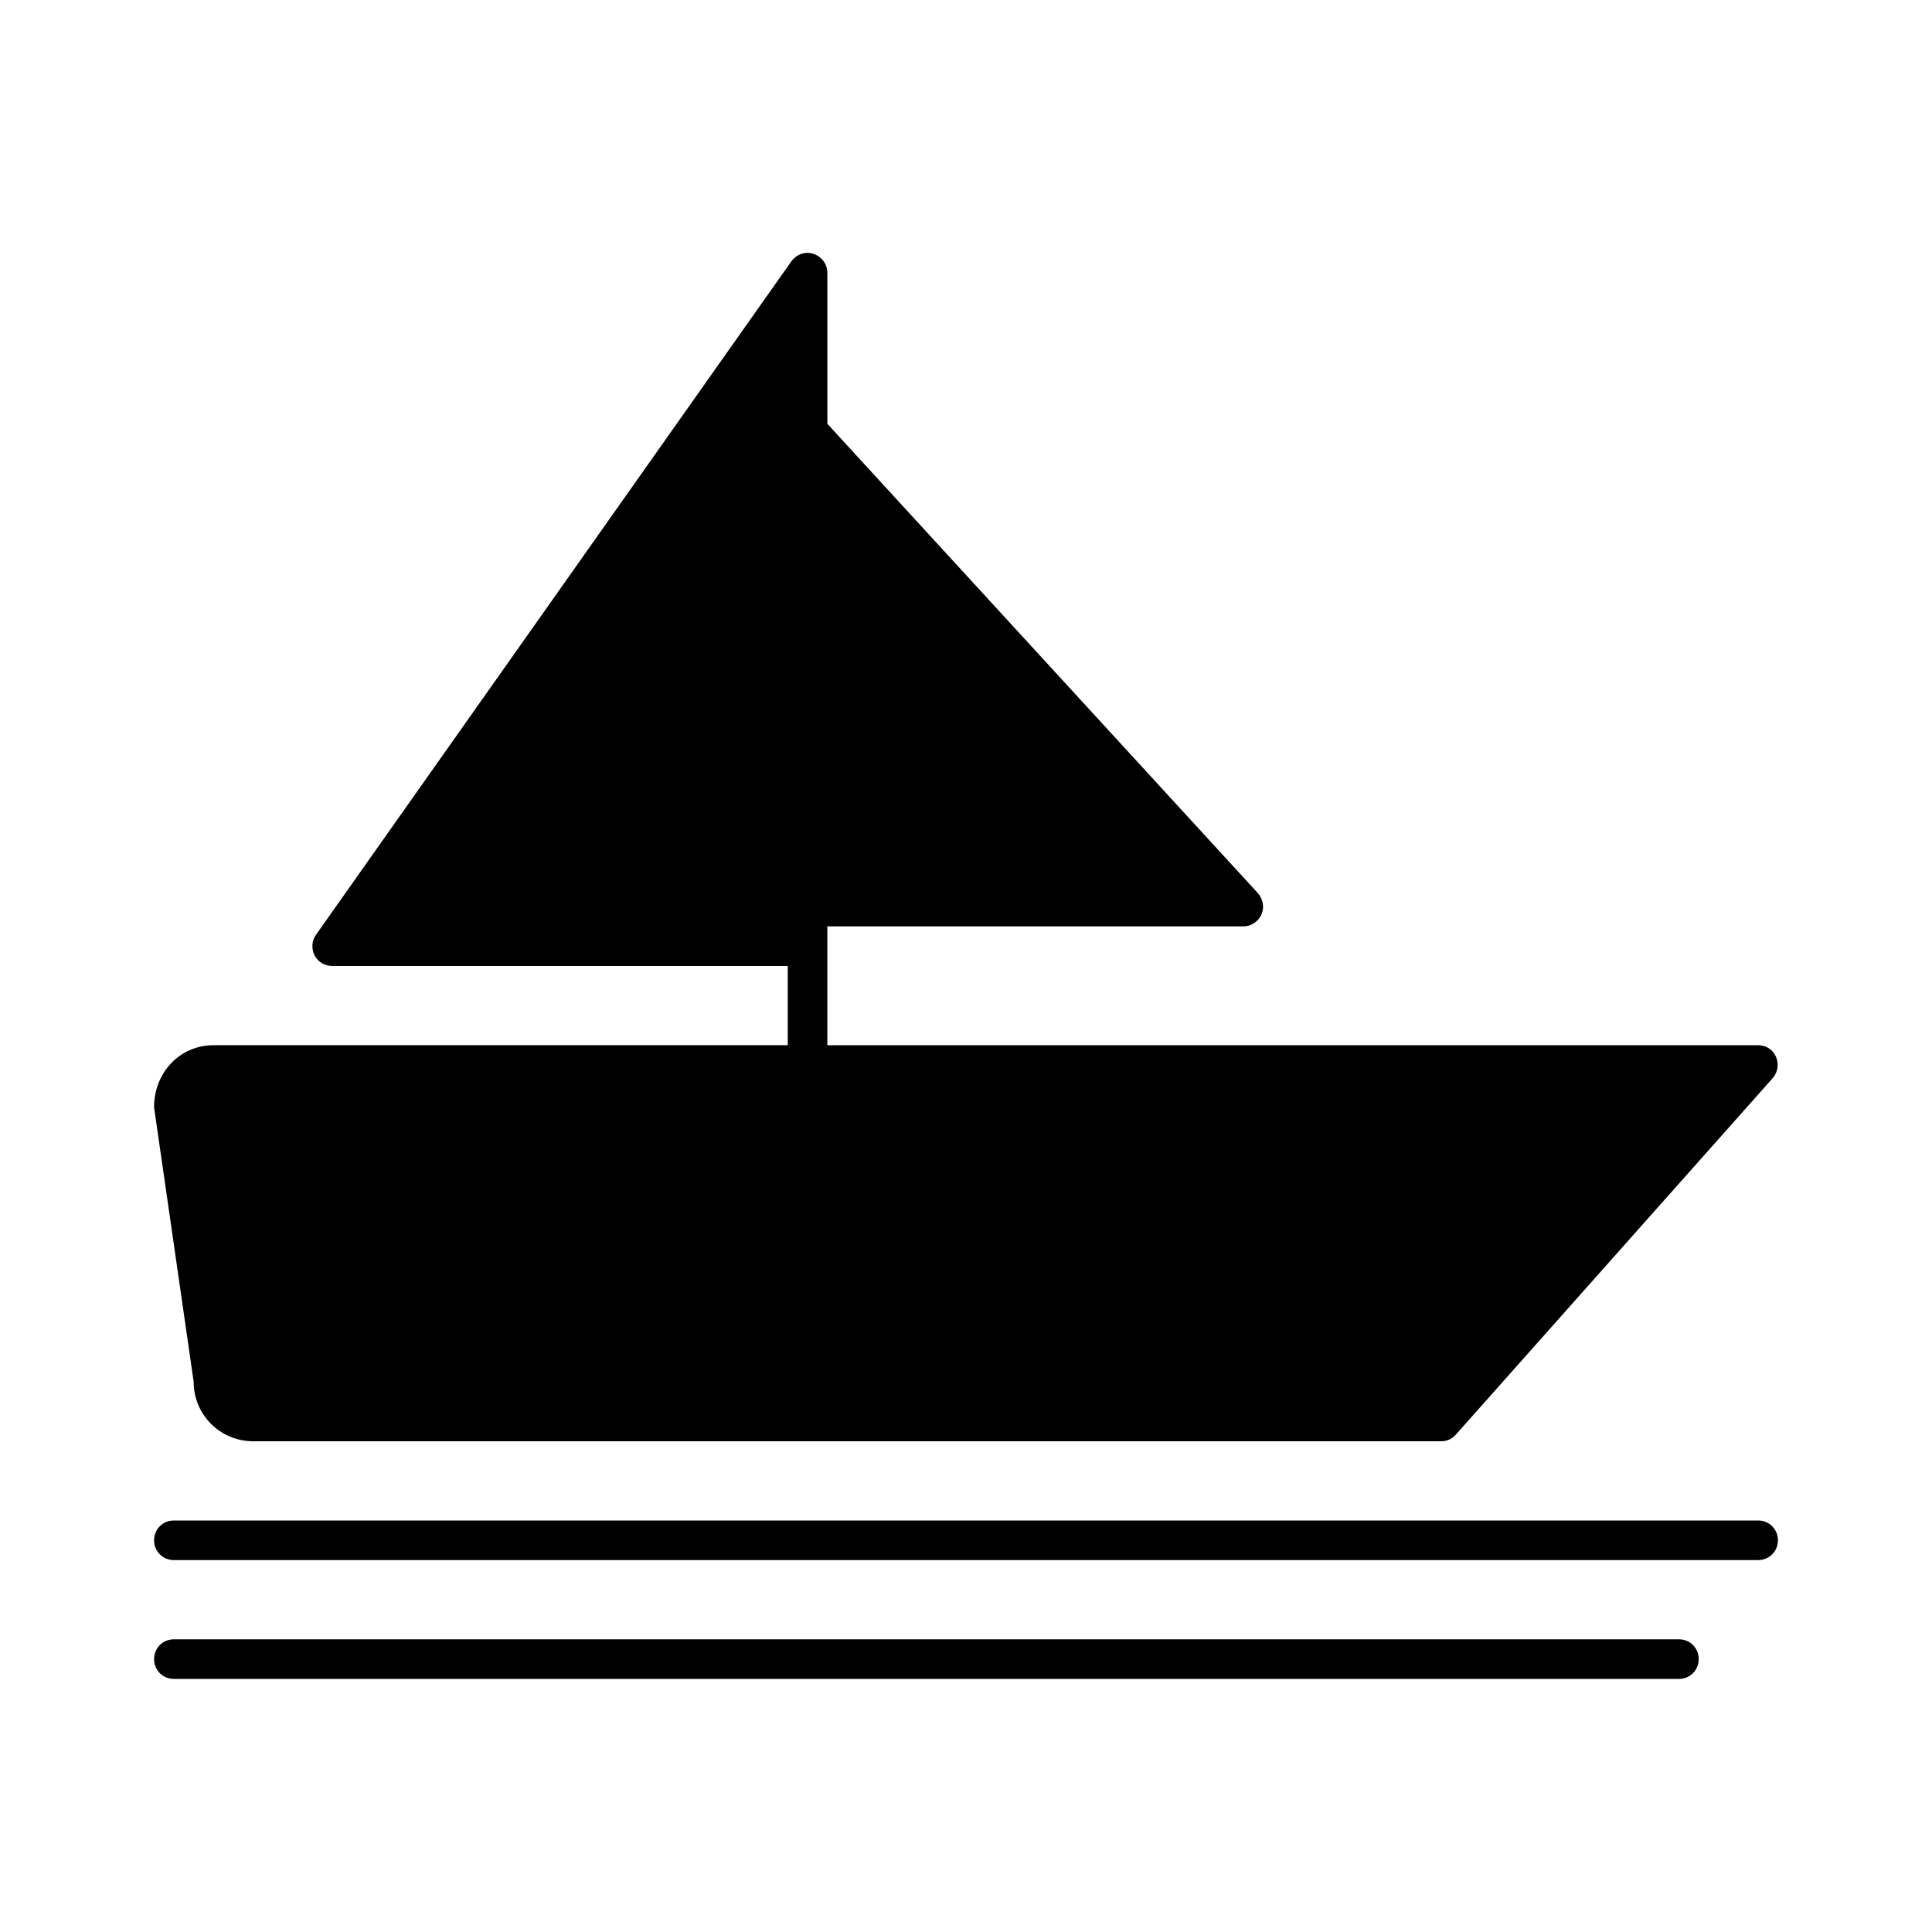 <?xml version="1.0" encoding="UTF-8"?>
<!-- Uploaded to: SVG Repo, www.svgrepo.com, Generator: SVG Repo Mixer Tools -->
<svg fill="#000000" width="800px" height="800px" version="1.1" viewBox="144 144 512 512" xmlns="http://www.w3.org/2000/svg">
 <g>
  <path d="m211.07 525.95h314.88c1.469 0 2.938-0.629 3.883-1.785l83.969-94.465c1.363-1.574 1.68-3.777 0.84-5.668-0.844-1.887-2.625-3.039-4.727-3.039h-246.66v-31.488h110.21c2.098 0 3.988-1.258 4.828-3.148 0.84-1.891 0.418-4.094-0.945-5.668l-114.09-124.38v-39.992c0-2.309-1.469-4.305-3.672-5.039s-4.512 0.105-5.879 1.996l-125.95 178.43c-1.156 1.574-1.258 3.672-0.418 5.457 0.945 1.785 2.727 2.836 4.723 2.836h120.7v20.992h-152.19c-8.711 0-15.742 7.031-15.742 16.48l10.496 72.738c-0.004 8.707 7.031 15.738 15.742 15.738z"/>
  <path d="m190.08 557.44h419.84c2.938 0 5.246-2.309 5.246-5.246 0.004-2.938-2.305-5.25-5.246-5.25h-419.84c-2.938 0-5.246 2.309-5.246 5.246-0.004 2.941 2.309 5.25 5.246 5.25z"/>
  <path d="m190.08 588.93h398.85c2.938 0 5.246-2.309 5.246-5.246 0.004-2.941-2.305-5.25-5.246-5.25h-398.85c-2.938 0-5.246 2.309-5.246 5.246-0.004 2.941 2.309 5.25 5.246 5.25z"/>
 </g>
</svg>